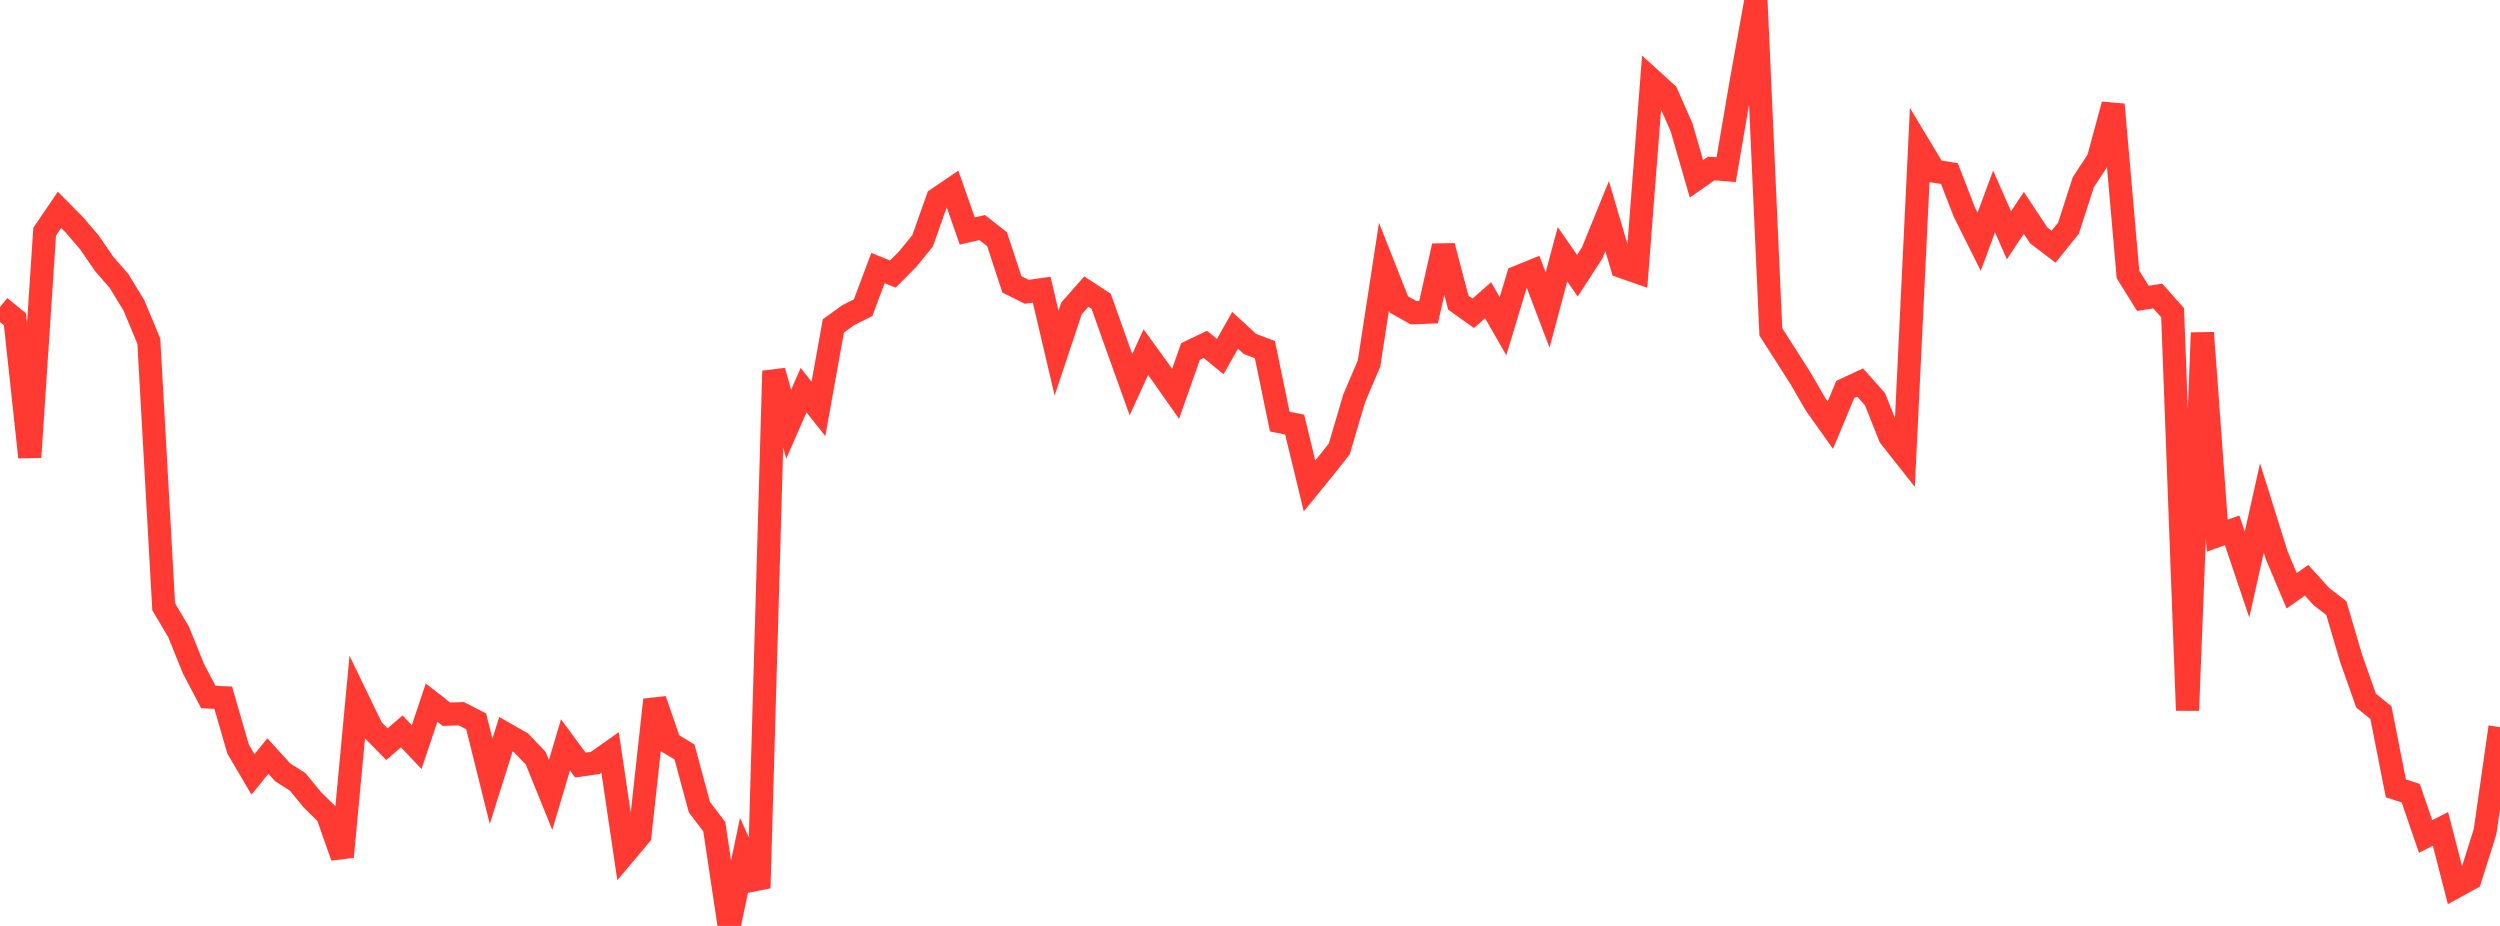 <?xml version="1.0" standalone="no"?>
<!DOCTYPE svg PUBLIC "-//W3C//DTD SVG 1.1//EN" "http://www.w3.org/Graphics/SVG/1.1/DTD/svg11.dtd">

<svg width="135" height="50" viewBox="0 0 135 50" preserveAspectRatio="none" 
  xmlns="http://www.w3.org/2000/svg"
  xmlns:xlink="http://www.w3.org/1999/xlink">


<polyline points="0.0, 16.579 0.804, 17.238 1.607, 24.687 2.411, 12.511 3.214, 11.332 4.018, 12.145 4.821, 13.081 5.625, 14.252 6.429, 15.176 7.232, 16.492 8.036, 18.425 8.839, 32.767 9.643, 34.123 10.446, 36.109 11.25, 37.639 12.054, 37.677 12.857, 40.452 13.661, 41.817 14.464, 40.827 15.268, 41.709 16.071, 42.219 16.875, 43.198 17.679, 43.984 18.482, 46.266 19.286, 37.702 20.089, 39.365 20.893, 40.186 21.696, 39.494 22.5, 40.343 23.304, 37.943 24.107, 38.567 24.911, 38.54 25.714, 38.954 26.518, 42.189 27.321, 39.643 28.125, 40.102 28.929, 40.945 29.732, 42.928 30.536, 40.223 31.339, 41.314 32.143, 41.199 32.946, 40.632 33.75, 46.068 34.554, 45.113 35.357, 37.791 36.161, 40.121 36.964, 40.609 37.768, 43.589 38.571, 44.643 39.375, 50.0 40.179, 46.17 40.982, 47.954 41.786, 20.032 42.589, 22.908 43.393, 21.07 44.196, 22.079 45.0, 17.602 45.804, 17.019 46.607, 16.617 47.411, 14.476 48.214, 14.799 49.018, 13.988 49.821, 13.002 50.625, 10.734 51.429, 10.188 52.232, 12.473 53.036, 12.289 53.839, 12.915 54.643, 15.357 55.446, 15.758 56.25, 15.642 57.054, 19.069 57.857, 16.661 58.661, 15.745 59.464, 16.27 60.268, 18.535 61.071, 20.771 61.875, 19.016 62.679, 20.125 63.482, 21.267 64.286, 18.981 65.089, 18.596 65.893, 19.255 66.696, 17.836 67.5, 18.577 68.304, 18.877 69.107, 22.767 69.911, 22.927 70.714, 26.245 71.518, 25.257 72.321, 24.241 73.125, 21.513 73.929, 19.626 74.732, 14.407 75.536, 16.441 76.339, 16.889 77.143, 16.855 77.946, 13.284 78.75, 16.344 79.554, 16.917 80.357, 16.213 81.161, 17.616 81.964, 14.959 82.768, 14.632 83.571, 16.743 84.375, 13.73 85.179, 14.889 85.982, 13.645 86.786, 11.671 87.589, 14.4 88.393, 14.681 89.196, 4.323 90.0, 5.054 90.804, 6.877 91.607, 9.657 92.411, 9.096 93.214, 9.162 94.018, 4.452 94.821, 0.0 95.625, 17.924 96.429, 19.176 97.232, 20.439 98.036, 21.827 98.839, 22.959 99.643, 21.03 100.446, 20.656 101.25, 21.558 102.054, 23.579 102.857, 24.595 103.661, 7.913 104.464, 9.246 105.268, 9.372 106.071, 11.445 106.875, 13.055 107.679, 10.879 108.482, 12.705 109.286, 11.495 110.089, 12.709 110.893, 13.32 111.696, 12.325 112.5, 9.836 113.304, 8.609 114.107, 5.647 114.911, 14.821 115.714, 16.111 116.518, 15.987 117.321, 16.886 118.125, 38.361 118.929, 17.971 119.732, 28.925 120.536, 28.639 121.339, 31.025 122.143, 27.432 122.946, 29.996 123.75, 31.901 124.554, 31.334 125.357, 32.218 126.161, 32.838 126.964, 35.565 127.768, 37.835 128.571, 38.484 129.375, 42.572 130.179, 42.83 130.982, 45.169 131.786, 44.762 132.589, 47.889 133.393, 47.448 134.196, 44.9 135.0, 39.264" fill="none" stroke="#ff3a33" stroke-width="1.25"/>

</svg>